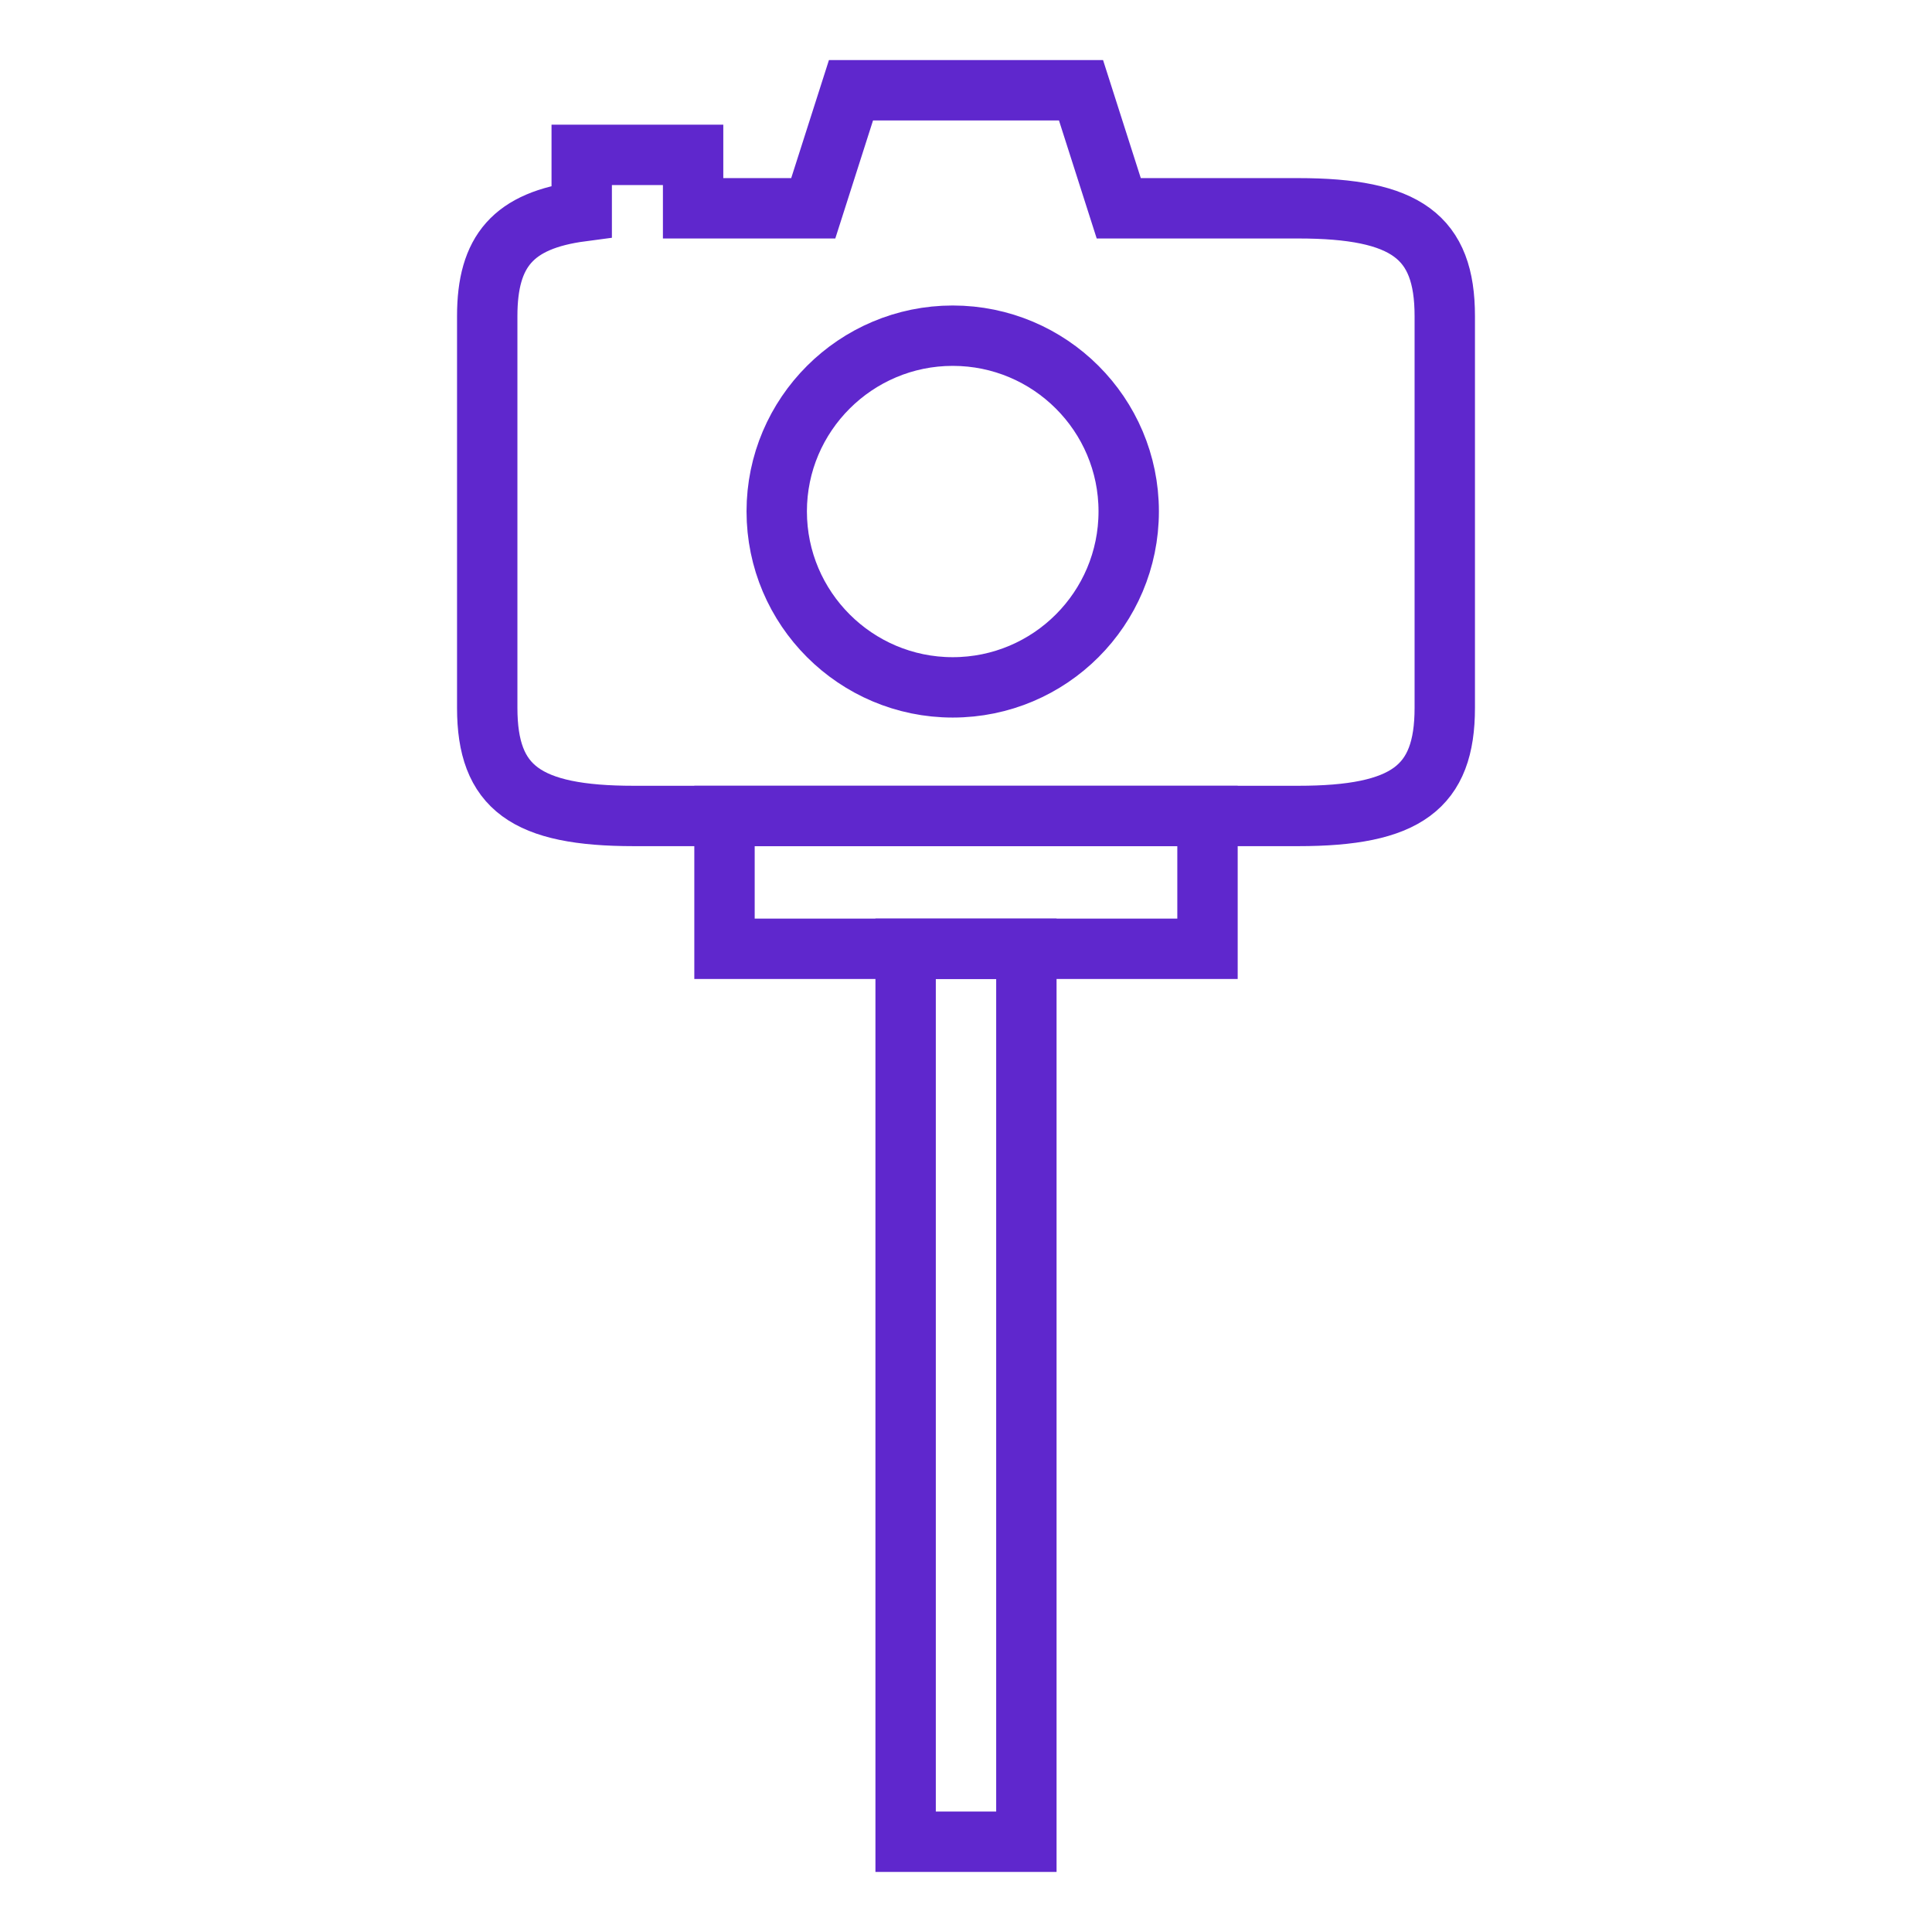 <svg enable-background="new 0 0 64 64" height="64px" version="1.1" viewBox="0 0 64 64" width="64px" xml:space="preserve" xmlns="http://www.w3.org/2000/svg" xmlns:xlink="http://www.w3.org/1999/xlink"><g id="grid"></g><g id="Layer_2"></g><g id="Layer_3"></g><g id="Layer_4"><g><g><g><path d="M43,6.9h-5.94l-1.25-3.91h-7.62L26.94,6.9h-3.98      V5.13h-3.69V7c-2.27,0.3-3.13,1.32-3.13,3.47v12.98c0,2.64,1.28,3.58,4.86,3.58h22c3.58,0,4.86-0.94,4.86-3.58V10.47      C47.86,7.84,46.58,6.9,43,6.9z M31.56,22.77c-3.21,0-5.83-2.61-5.83-5.83c0-3.21,2.62-5.82,5.83-5.82      c3.22,0,5.83,2.61,5.83,5.82C37.39,20.16,34.78,22.77,31.56,22.77z" fill="none" stroke="#5f27cd" stroke-miterlimit="10" stroke-width="2px" stroke-linecap="butt" original-stroke="#000000"></path></g></g><g><path d="M41,32.43H23v-6.4h18V32.43z M25,30.43h14v-2.4H25V30.43z" fill="#5f27cd" opacity="1" original-fill="#000000"></path></g><g><path d="M35,62.01h-6V30.43h6V62.01z M31,60.01h2V32.43h-2V60.01z" fill="#5f27cd" opacity="1" original-fill="#000000"></path></g></g></g><g id="Layer_5"></g><g id="Layer_6"></g><g id="Layer_7"></g><g id="Layer_8"></g><g id="Layer_9"></g><g id="Layer_10"></g><g id="Layer_37"></g><g id="Layer_11"></g><g id="Layer_12"></g><g id="Layer_13"></g><g id="Layer_14"></g><g id="Layer_16"></g><g id="Layer_17"></g><g id="Layer_18"></g><g id="Layer_19"></g><g id="Layer_20"></g><g id="Layer_21"></g><g id="Layer_22"></g><g id="Layer_23"></g><g id="Layer_24"></g><g id="Layer_25"></g></svg>